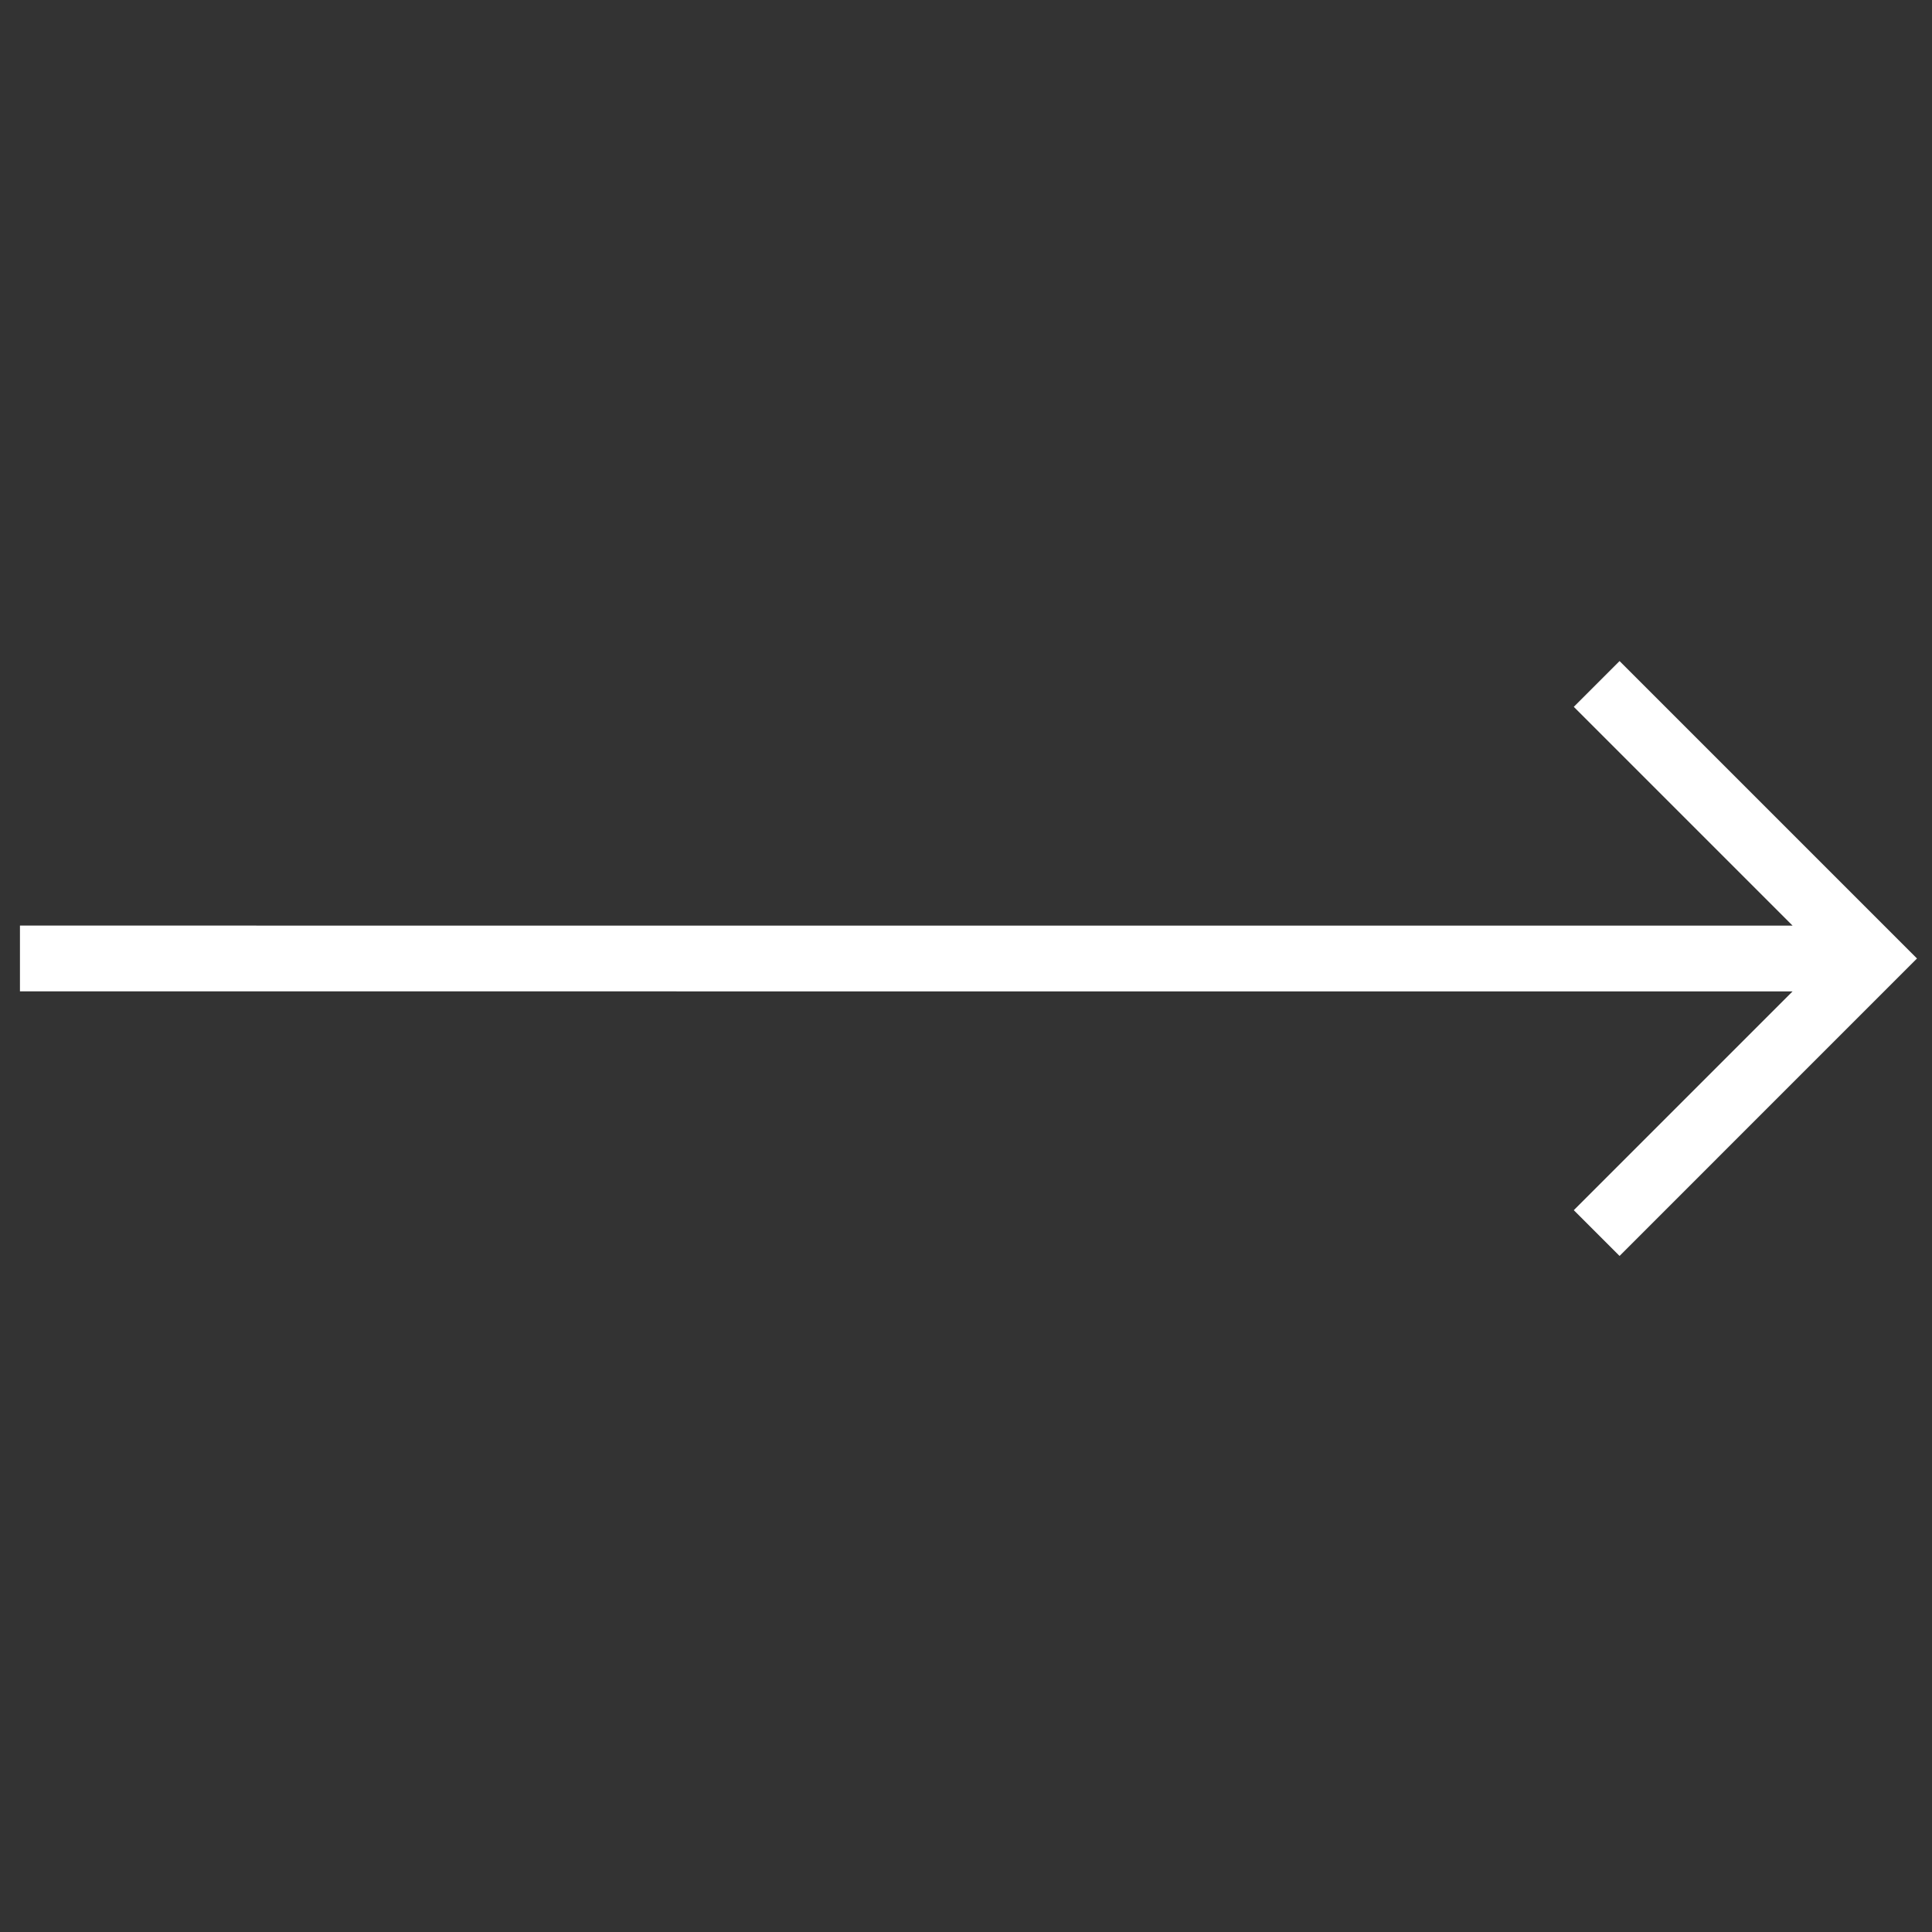 <svg width="140" height="140" viewBox="0 0 140 140" fill="none" xmlns="http://www.w3.org/2000/svg">
<rect x="0" y="0" width="140" height="140" fill="#333333" stroke="none"/>
<g id="icons8-arrow (1) 1" clip-path="url(#clip0_129_1658)">
<path id="Vector" d="M1.446 67.071L129.897 67.073L114.043 51.219L117.359 47.903L138.912 69.456L117.359 91.01L114.043 87.694L129.897 71.84L1.446 71.838L1.446 67.071Z" fill="white"/>
</g>
<defs>
<clipPath id="clip0_129_1658">
<rect width="140" height="140" fill="white" transform="matrix(-1 0 0 1 140 0)"/>
</clipPath>
</defs>
</svg>
